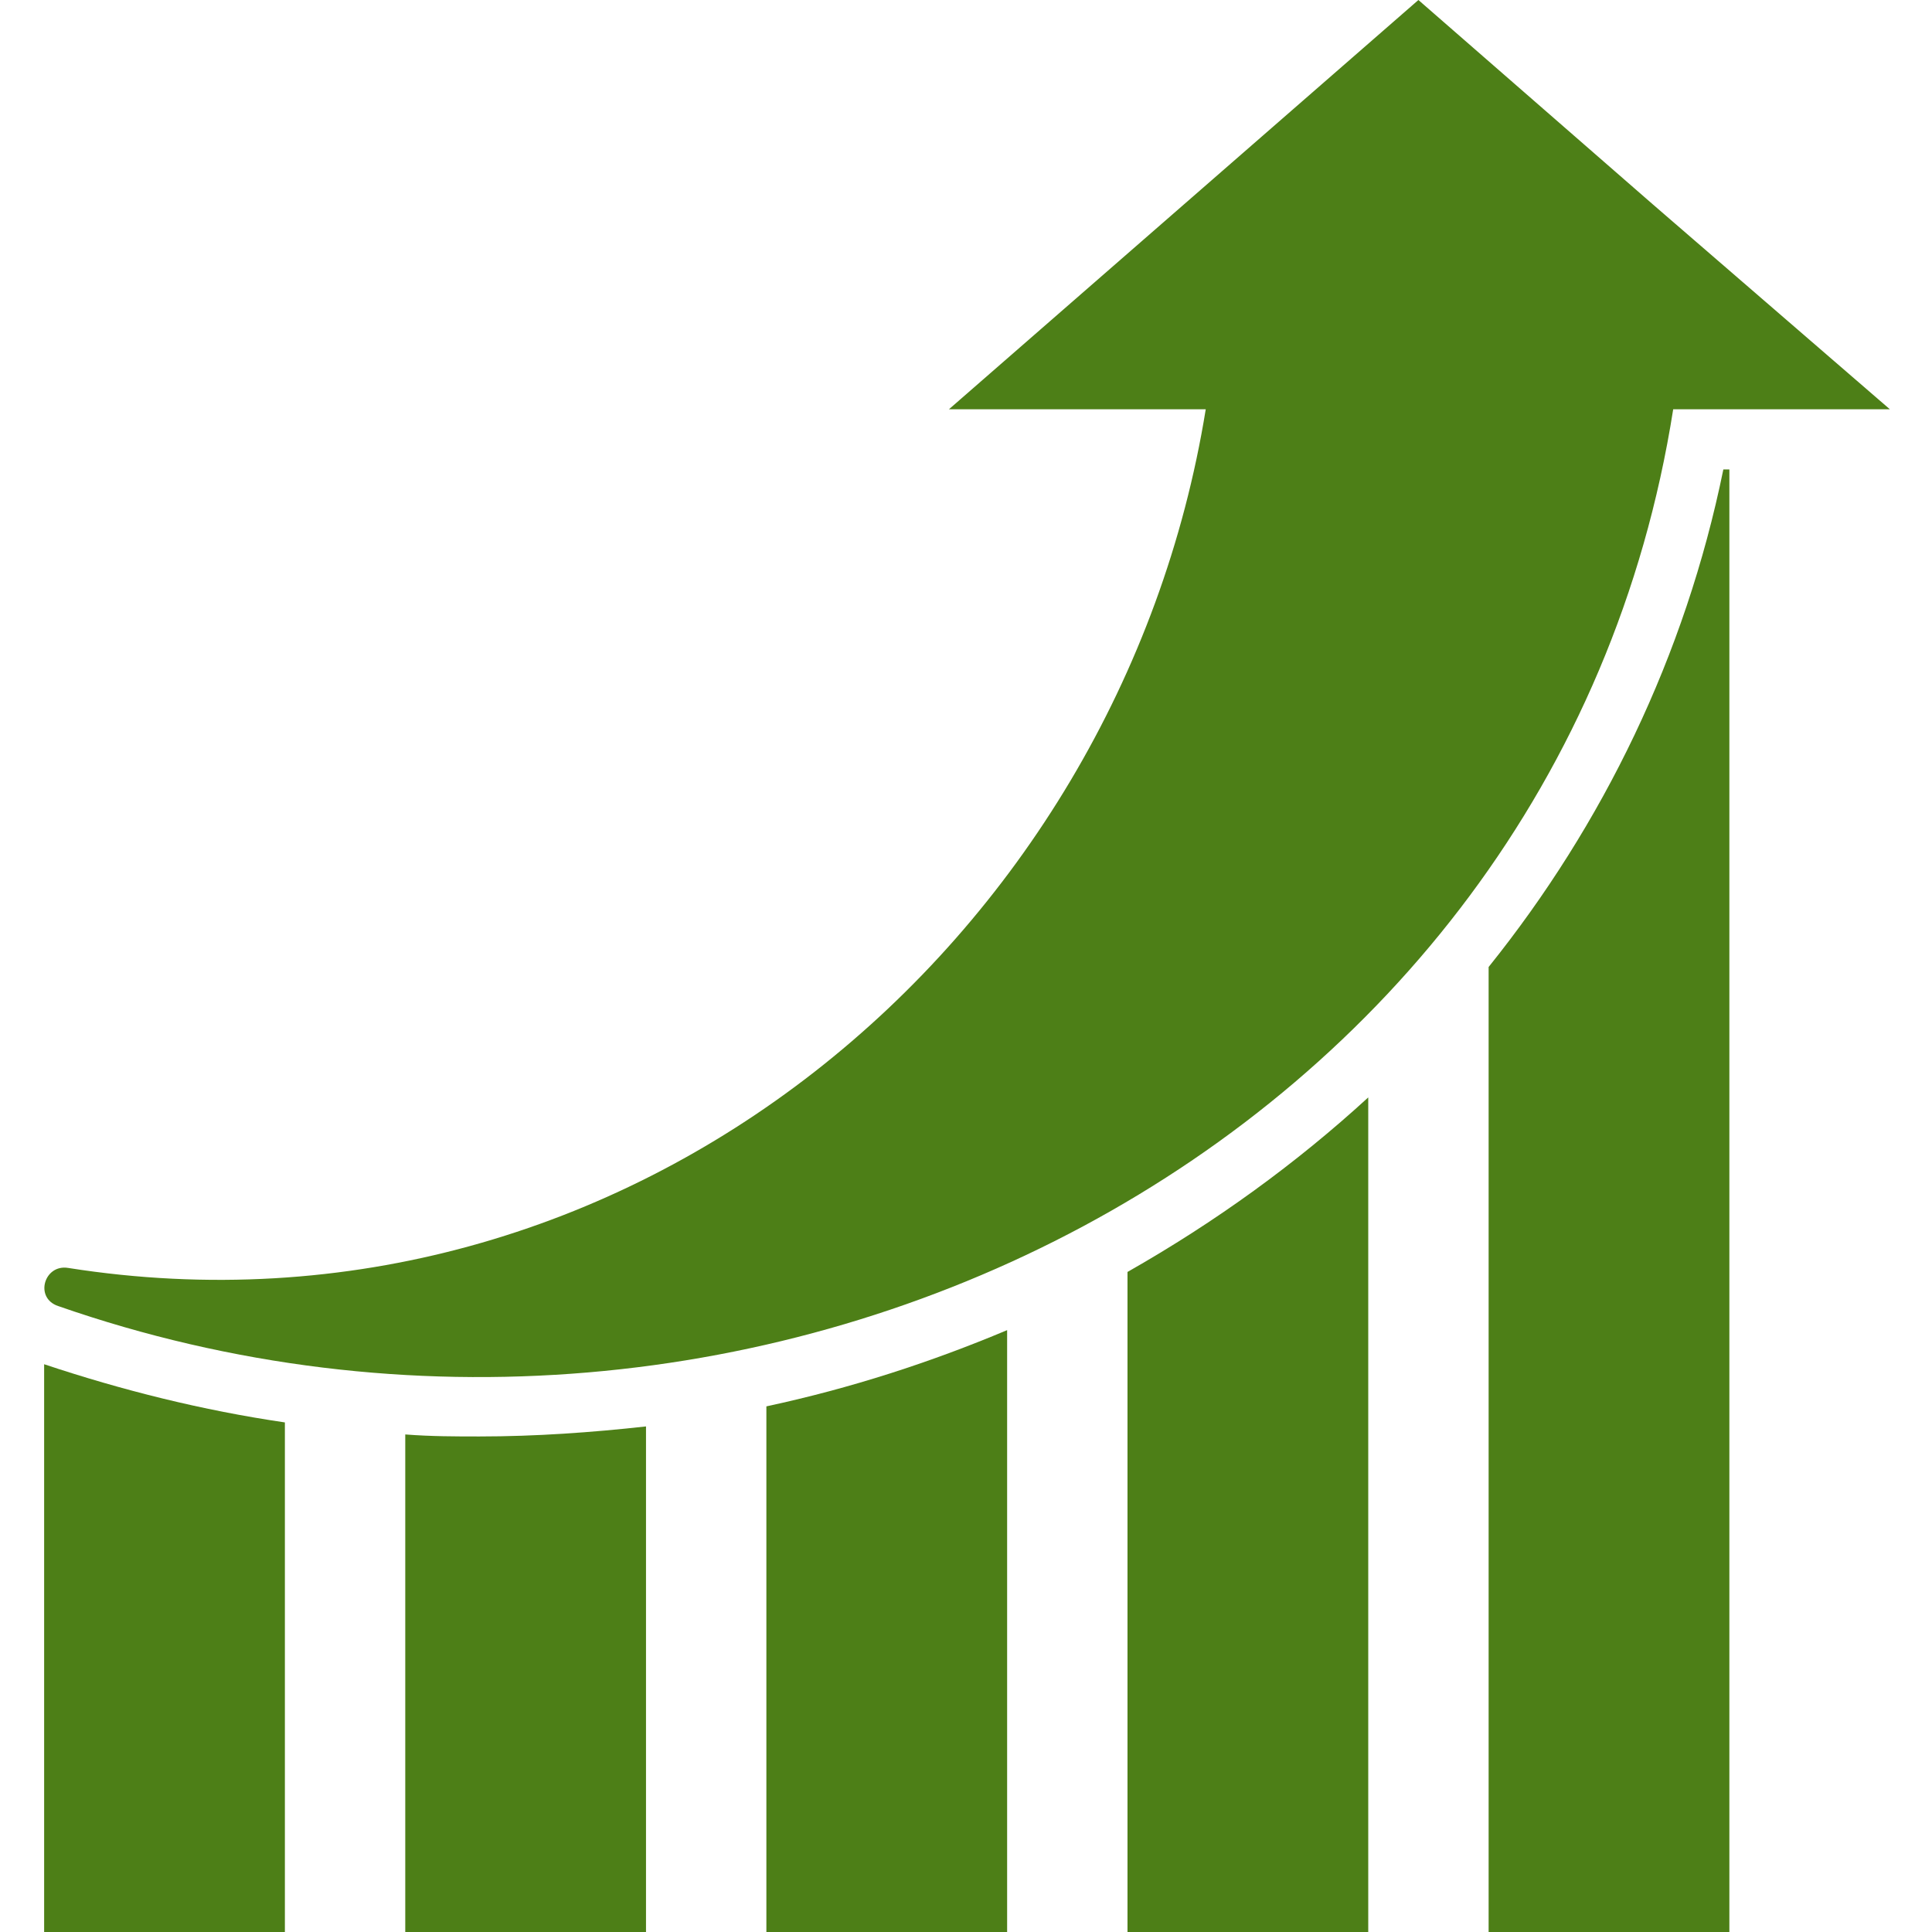 <?xml version="1.0" encoding="utf-8"?>
<!-- Generator: Adobe Illustrator 22.0.0, SVG Export Plug-In . SVG Version: 6.00 Build 0)  -->
<svg version="1.1" id="Capa_1" xmlns="http://www.w3.org/2000/svg" xmlns:xlink="http://www.w3.org/1999/xlink" x="0px" y="0px"
	 viewBox="0 0 96.3 96.3" style="enable-background:new 0 0 96.3 96.3;" xml:space="preserve">
<style type="text/css">
	.st0{fill:#4D7F17;}
</style>
<g>
	<path class="st0" d="M94.2,20.4L82.4,10.2L70.7,0L59,10.2L47.3,20.4h12.8C55.8,47,31.3,67.6,3.4,63.2c-1.2-0.2-1.7,1.5-0.5,1.9
		c34.7,12.1,74.7-7.8,80.5-44.7C83.4,20.4,94.2,20.4,94.2,20.4z"/>
	<path class="st0" d="M68.2,54.7c-3.6,3.3-7.6,6.2-12,8.7v33h12V54.7z"/>
	<path class="st0" d="M38.2,96.3h12v-30c-3.8,1.6-7.8,2.9-12,3.8V96.3z"/>
	<path class="st0" d="M74.2,96.3h12V23.4h-0.3c-1.9,9.3-6,17.7-11.7,24.8V96.3z"/>
	<path class="st0" d="M14.2,70.9c-4.1-0.6-8.1-1.6-12-2.9v28.3h12V70.9z"/>
	<path class="st0" d="M20.2,96.3h12V71.1c-2.7,0.3-5.5,0.5-8.3,0.5c-1.2,0-2.4,0-3.7-0.1C20.2,71.5,20.2,96.3,20.2,96.3z"/>
</g>
</svg>
